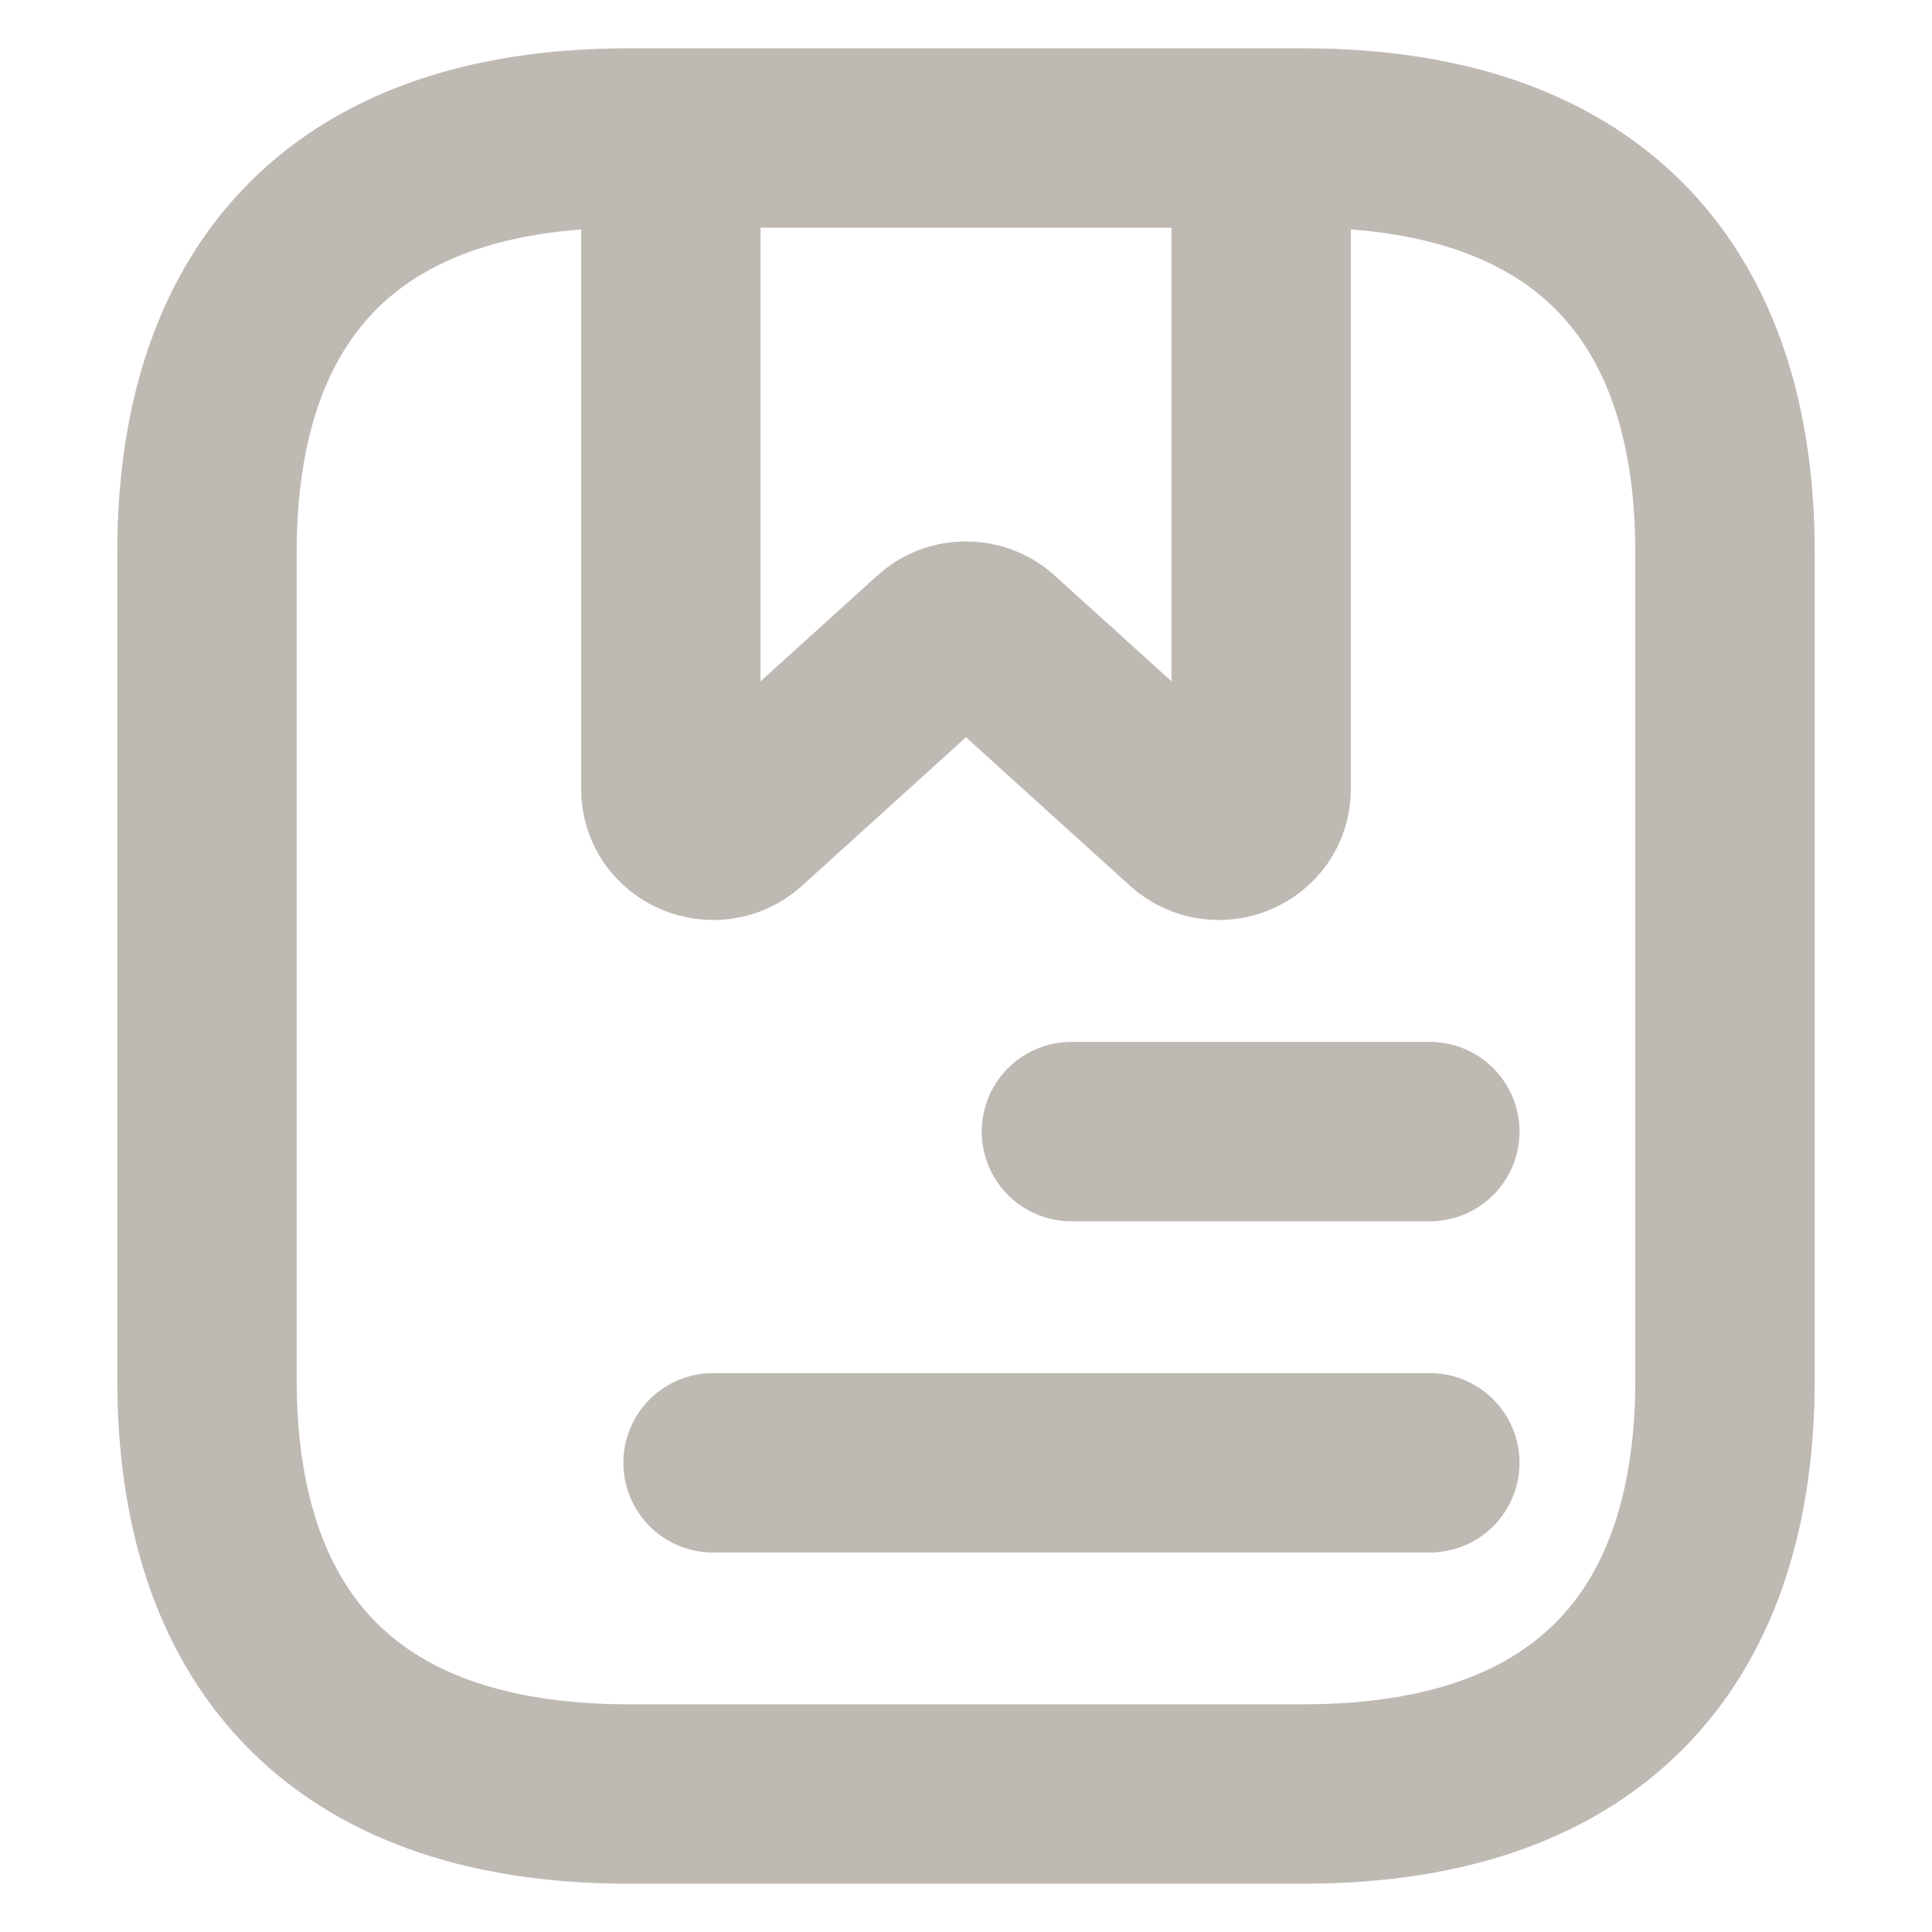 <svg width="14" height="14" viewBox="0 0 14 14" fill="none" xmlns="http://www.w3.org/2000/svg">
<path d="M7.764 8.2H10.361M5.167 10.6H10.361M12.5 4V10C12.5 11.8 11.583 13 9.444 13H4.556C2.417 13 1.5 11.8 1.5 10V4C1.5 2.2 2.417 1 4.556 1H9.444C11.583 1 12.5 2.2 12.5 4ZM9.139 1V5.716C9.139 5.98 8.821 6.112 8.626 5.938L7.208 4.654C7.092 4.546 6.908 4.546 6.792 4.654L5.374 5.938C5.179 6.112 4.861 5.98 4.861 5.716V1H9.139Z" stroke="#BFB9B4" stroke-width="1.3" stroke-miterlimit="10" stroke-linecap="round" stroke-linejoin="round"/>
</svg>
